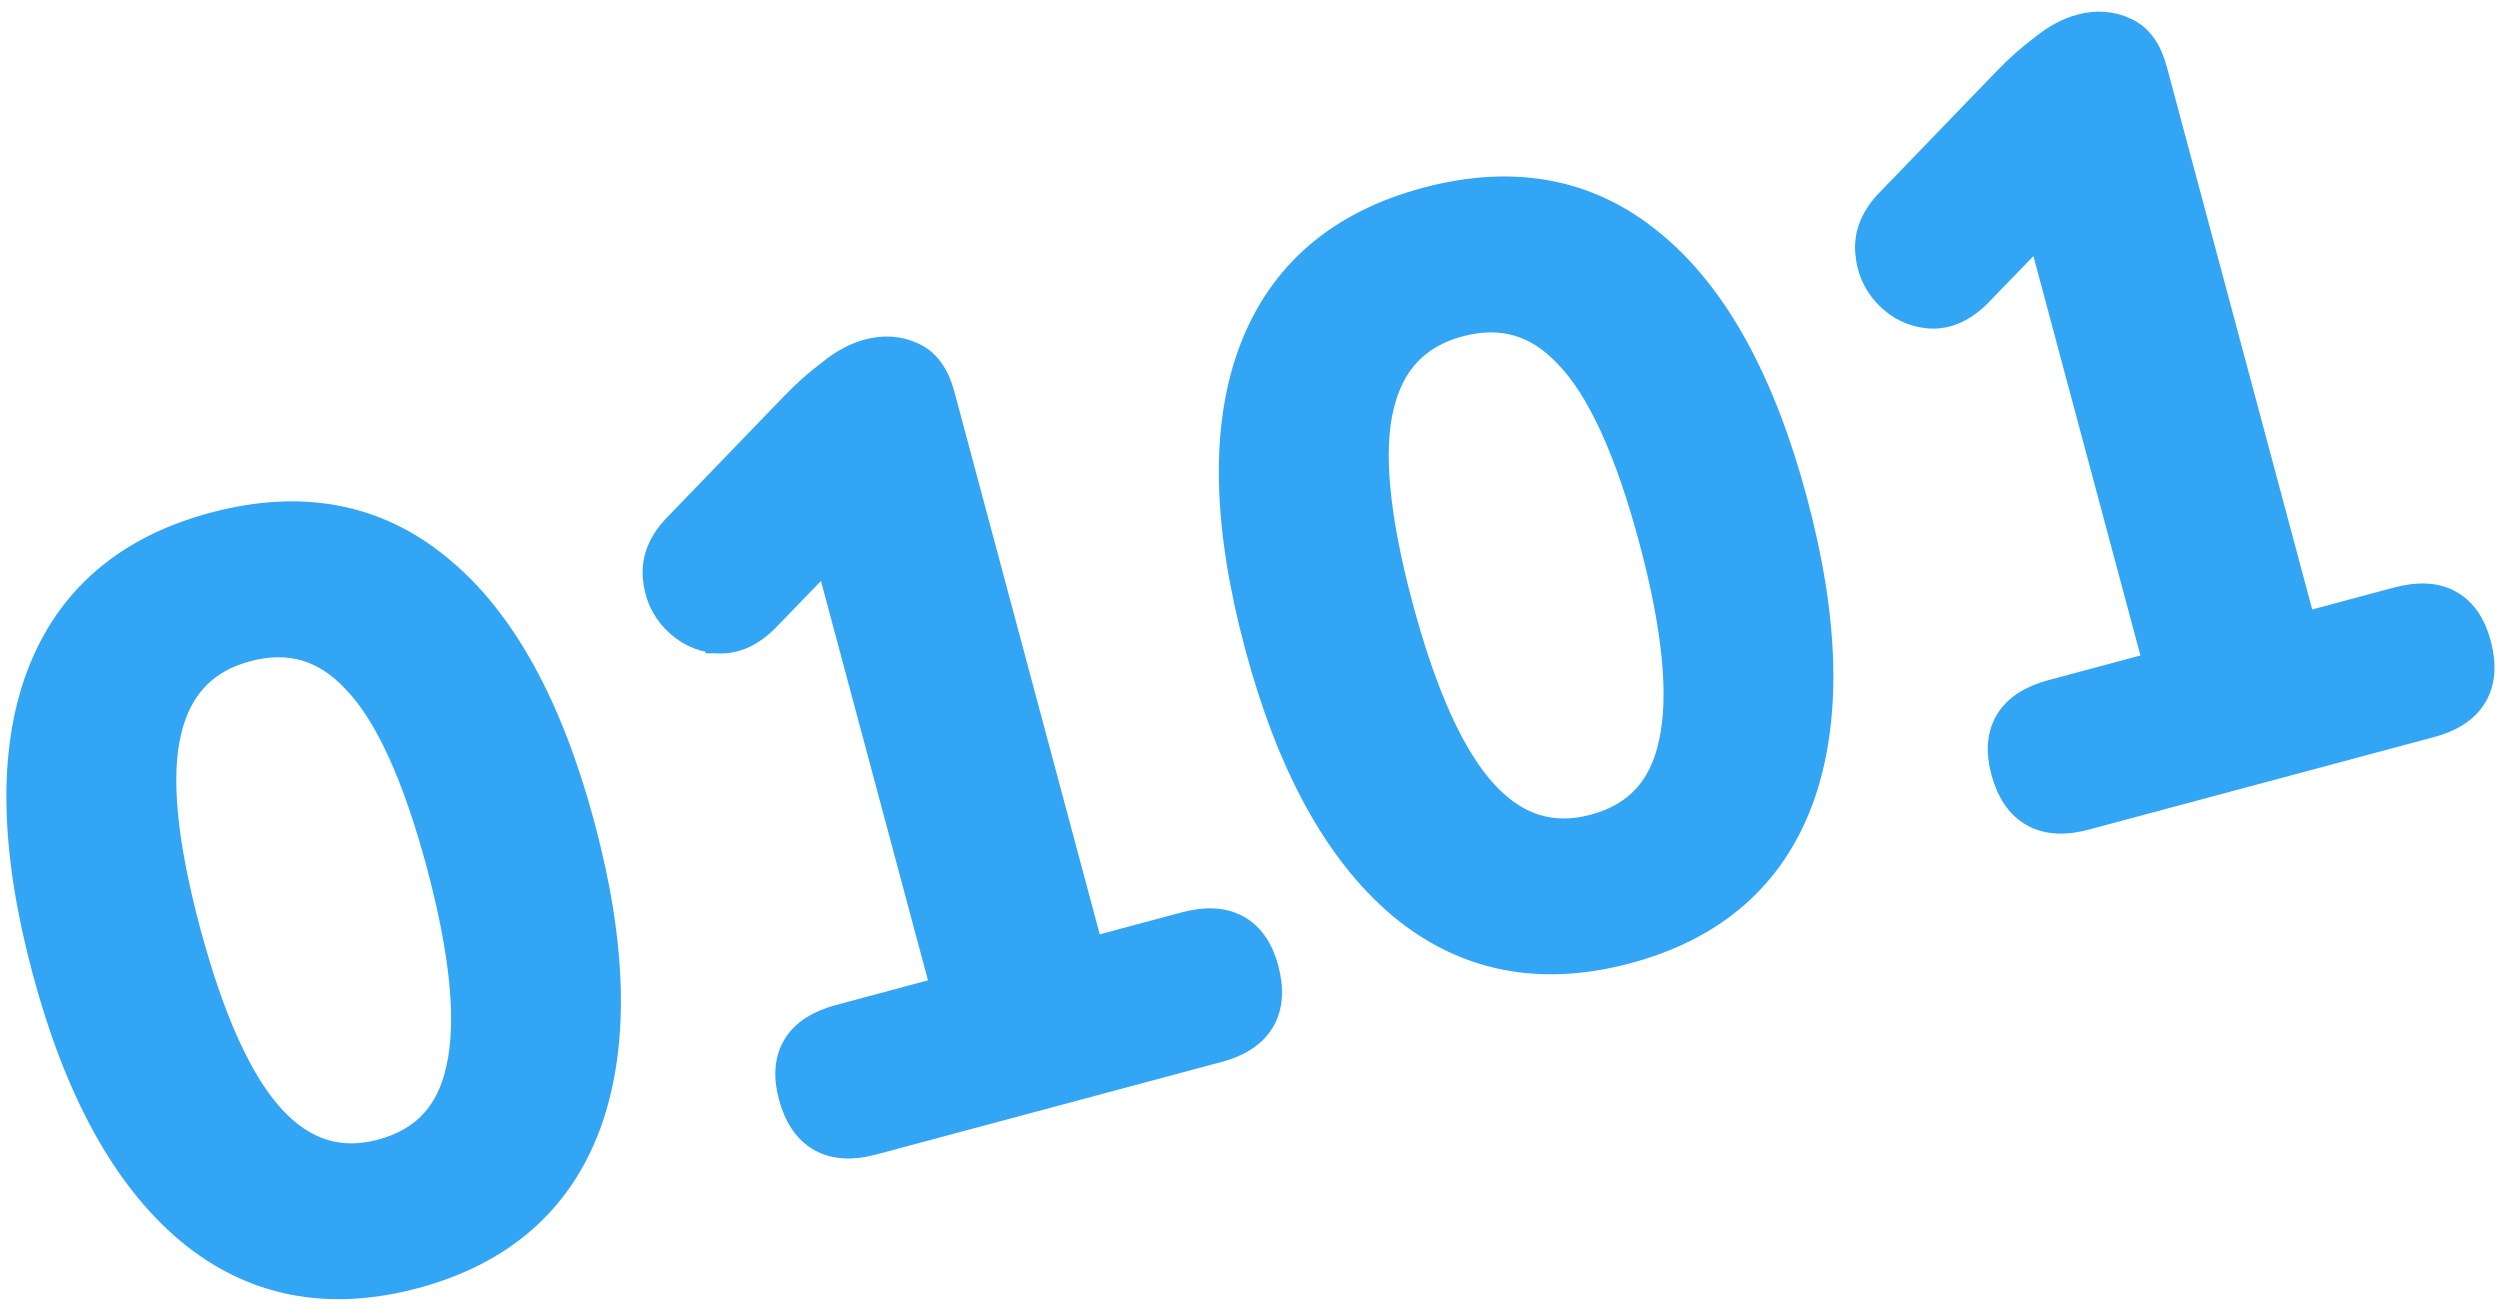 <?xml version="1.0" encoding="UTF-8"?> <svg xmlns="http://www.w3.org/2000/svg" width="114" height="60" viewBox="0 0 114 60" fill="none"> <path d="M8.515 56.179L8.517 56.181C11.457 58.641 14.951 59.322 18.934 58.255C22.917 57.187 25.603 54.851 26.919 51.25L26.92 51.248C28.214 47.65 28.09 43.099 26.627 37.64C25.165 32.182 23.009 28.221 20.109 25.843C17.213 23.434 13.726 22.79 9.719 23.864C5.74 24.93 3.046 27.232 1.711 30.771C0.388 34.282 0.506 38.806 1.977 44.294C3.432 49.724 5.596 53.711 8.515 56.179ZM20.852 48.681L20.852 48.681L20.851 48.688C20.633 49.717 20.233 50.524 19.666 51.136C19.101 51.747 18.346 52.188 17.378 52.448C16.427 52.703 15.56 52.696 14.764 52.45C13.966 52.202 13.206 51.703 12.487 50.923C11.038 49.35 9.745 46.556 8.647 42.458C7.548 38.356 7.286 35.342 7.774 33.355L7.774 33.355L7.775 33.351C8.014 32.348 8.428 31.558 8.999 30.958C9.57 30.359 10.321 29.926 11.275 29.671C12.246 29.41 13.121 29.409 13.913 29.642C14.706 29.875 15.45 30.352 16.142 31.104L16.142 31.104L16.149 31.111C17.566 32.588 18.846 35.329 19.945 39.43C21.043 43.528 21.32 46.595 20.852 48.681ZM35.015 28.276L37.69 25.509L42.928 45.058L38.248 46.312C37.334 46.557 36.617 46.98 36.21 47.642C35.799 48.311 35.765 49.121 36.001 50.002C36.243 50.908 36.681 51.614 37.372 52.005C38.061 52.394 38.898 52.411 39.816 52.165L55.583 47.94C56.501 47.695 57.218 47.261 57.619 46.579C58.023 45.896 58.048 45.066 57.805 44.159C57.569 43.278 57.135 42.594 56.444 42.22C55.76 41.851 54.928 41.843 54.015 42.087L49.795 43.218L43.032 17.975C42.798 17.103 42.365 16.426 41.653 16.116C41.004 15.808 40.295 15.77 39.555 15.968C38.95 16.13 38.359 16.459 37.782 16.929C37.213 17.355 36.663 17.843 36.133 18.392L36.133 18.392L30.8 23.919C30.799 23.919 30.799 23.92 30.798 23.921C30.102 24.624 29.739 25.428 29.811 26.315C29.869 27.105 30.169 27.79 30.708 28.348C31.246 28.903 31.905 29.223 32.668 29.292L32.668 29.293L32.676 29.293C33.537 29.358 34.32 28.978 35.011 28.28L35.011 28.28L35.015 28.276ZM63.803 41.365L63.805 41.367C66.745 43.827 70.239 44.507 74.222 43.44C78.205 42.373 80.891 40.036 82.207 36.436L82.208 36.433C83.502 32.836 83.378 28.285 81.915 22.825C80.453 17.368 78.297 13.407 75.398 11.029C72.501 8.62 69.015 7.976 65.007 9.049C61.028 10.115 58.334 12.418 56.999 15.957C55.676 19.467 55.794 23.991 57.265 29.48C58.719 34.91 60.884 38.897 63.803 41.365ZM76.14 33.867L76.139 33.873C75.921 34.902 75.521 35.71 74.954 36.322C74.389 36.933 73.634 37.374 72.666 37.633C71.715 37.888 70.848 37.882 70.052 37.635C69.254 37.388 68.494 36.889 67.775 36.108C66.326 34.535 65.033 31.741 63.935 27.643C62.836 23.542 62.574 20.528 63.062 18.54L63.063 18.537C63.303 17.534 63.716 16.744 64.287 16.144C64.858 15.545 65.609 15.112 66.563 14.856C67.534 14.596 68.409 14.594 69.201 14.827C69.994 15.06 70.737 15.538 71.43 16.289L71.43 16.289L71.437 16.296C72.854 17.773 74.134 20.515 75.233 24.616C76.331 28.714 76.608 31.78 76.14 33.867ZM90.303 13.461L92.978 10.695L98.216 30.244L93.535 31.498C92.622 31.743 91.906 32.166 91.498 32.828C91.087 33.496 91.053 34.306 91.289 35.187C91.532 36.094 91.969 36.8 92.66 37.19C93.349 37.58 94.186 37.597 95.104 37.351L110.871 33.126C111.789 32.88 112.506 32.447 112.907 31.765C113.311 31.081 113.336 30.251 113.093 29.345C112.857 28.464 112.423 27.779 111.732 27.406C111.048 27.036 110.216 27.029 109.303 27.273L105.083 28.404L98.32 3.161C98.086 2.289 97.653 1.611 96.941 1.302C96.292 0.994 95.583 0.955 94.843 1.154C94.238 1.316 93.647 1.645 93.07 2.115C92.501 2.541 91.951 3.029 91.421 3.577L91.421 3.578L86.088 9.104C86.088 9.105 86.087 9.106 86.086 9.107C85.39 9.81 85.027 10.613 85.099 11.5C85.157 12.29 85.457 12.975 85.996 13.533C86.534 14.089 87.193 14.408 87.956 14.478L87.956 14.478L87.964 14.479C88.825 14.543 89.608 14.163 90.299 13.466L90.303 13.461Z" fill="#33A5F5" stroke="#33A5F5"></path> </svg> 